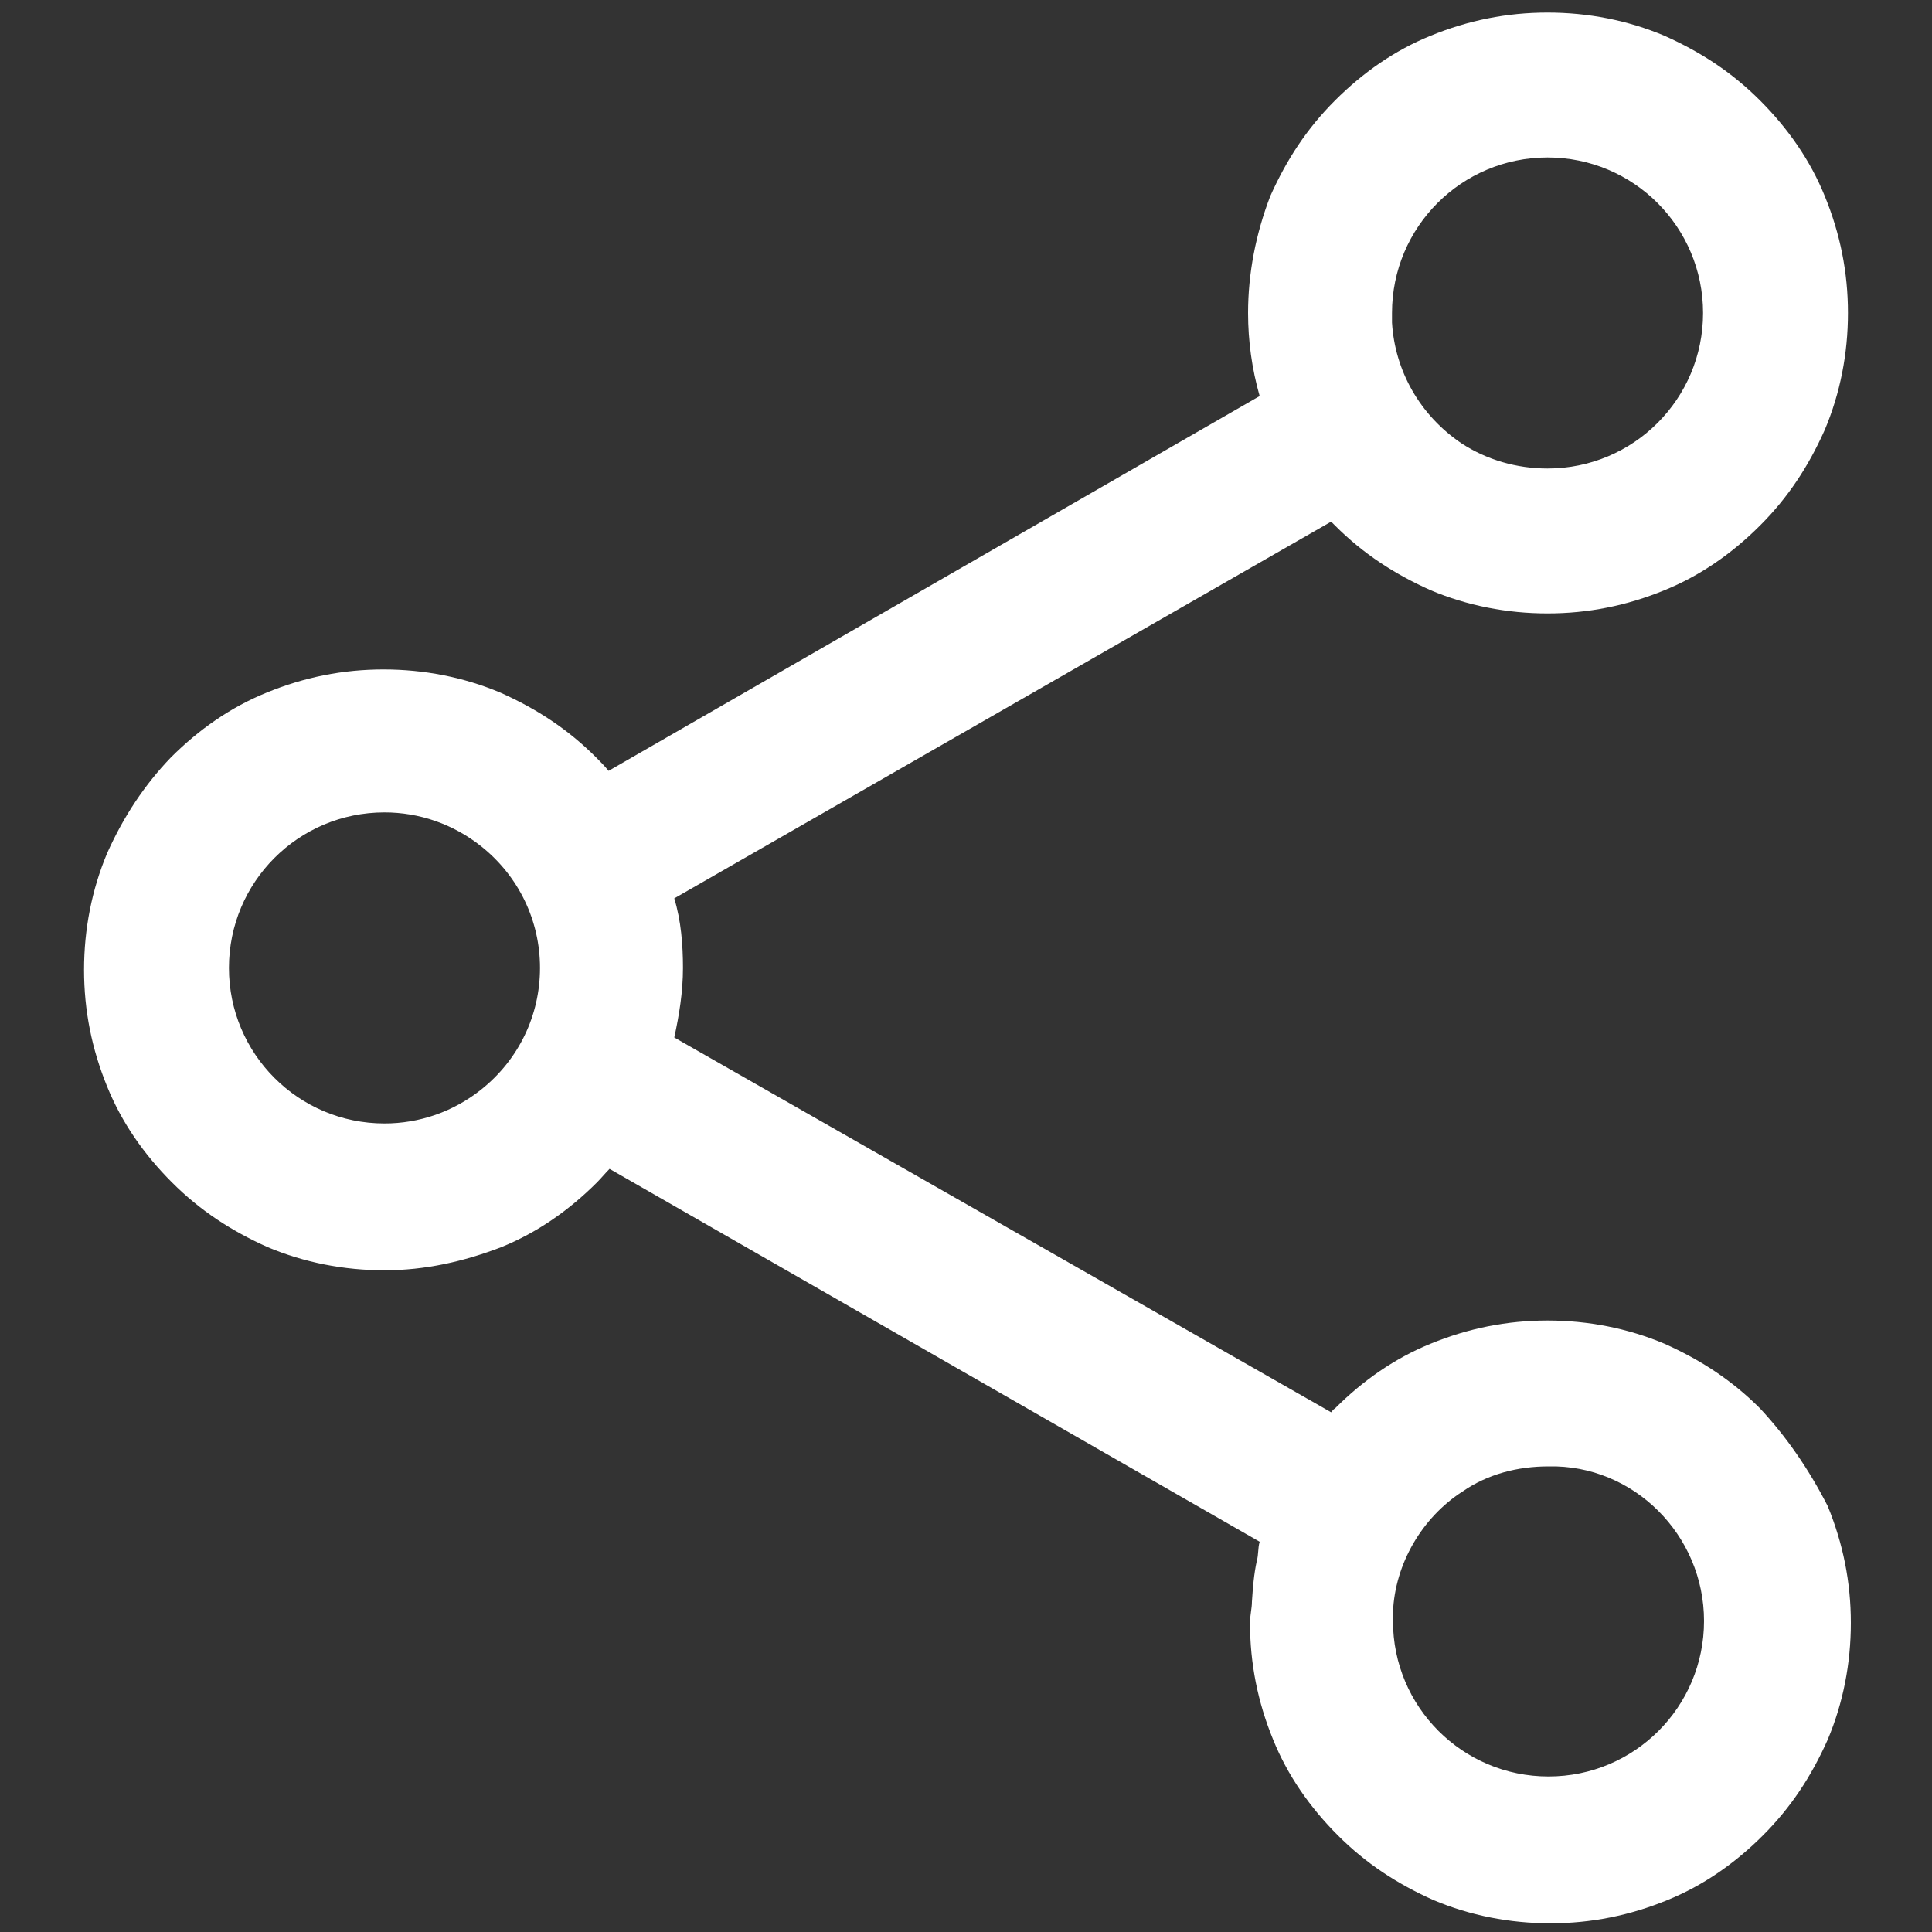 <?xml version="1.0" encoding="utf-8"?>
<!-- Generator: Adobe Illustrator 23.0.2, SVG Export Plug-In . SVG Version: 6.00 Build 0)  -->
<!DOCTYPE svg PUBLIC "-//W3C//DTD SVG 1.1//EN" "http://www.w3.org/Graphics/SVG/1.1/DTD/svg11.dtd">
<svg version="1.1" id="Layer_1" xmlns:x="http://ns.adobe.com/Extensibility/1.0/" xmlns:i="http://ns.adobe.com/AdobeIllustrator/10.0/" xmlns:graph="http://ns.adobe.com/Graphs/1.0/"
	 xmlns="http://www.w3.org/2000/svg" xmlns:xlink="http://www.w3.org/1999/xlink" x="0px" y="0px" width="20px" height="20px"
	 viewBox="0 0 20 20" style="enable-background:new 0 0 20 20;" xml:space="preserve">
<rect x="0" y="0" width="20" height="20" fill="#333333" stroke="none"/>
<style type="text/css">
	.st0{fill:#FFFFFF;}
</style>
<path class="st0" d="M18.22,14.58c-0.29-0.29-0.61-0.5-0.99-0.67c-0.38-0.16-0.79-0.24-1.21-0.24s-0.82,0.08-1.21,0.24
	c-0.37,0.15-0.7,0.38-0.99,0.67c-0.02,0.01-0.03,0.03-0.04,0.04l-6.8-3.88c0.05-0.23,0.09-0.47,0.09-0.72
	c0-0.24-0.02-0.49-0.09-0.72l6.8-3.9l0.04,0.04c0.29,0.29,0.61,0.5,0.99,0.67c0.38,0.16,0.79,0.24,1.21,0.24s0.82-0.08,1.21-0.24
	c0.37-0.15,0.7-0.38,0.99-0.67c0.29-0.29,0.5-0.61,0.67-0.99c0.16-0.38,0.24-0.79,0.24-1.21s-0.08-0.82-0.24-1.21
	c-0.15-0.37-0.38-0.7-0.67-0.99s-0.61-0.5-0.99-0.67c-0.38-0.16-0.79-0.24-1.21-0.24c-0.42,0-0.82,0.08-1.21,0.24
	c-0.37,0.15-0.7,0.38-0.99,0.67s-0.5,0.61-0.67,0.99C13,2.42,12.92,2.83,12.92,3.24c0,0.29,0.04,0.58,0.12,0.86L6.3,7.98
	c-0.04-0.05-0.09-0.1-0.13-0.14c-0.29-0.29-0.61-0.5-0.99-0.67C4.8,7.01,4.39,6.93,3.97,6.93c-0.42,0-0.82,0.08-1.21,0.24
	c-0.37,0.15-0.7,0.38-0.99,0.67C1.5,8.12,1.28,8.45,1.11,8.83c-0.16,0.38-0.24,0.79-0.24,1.21s0.08,0.82,0.24,1.21
	c0.15,0.37,0.38,0.7,0.67,0.99s0.61,0.5,0.99,0.67c0.38,0.16,0.79,0.24,1.21,0.24s0.82-0.09,1.21-0.24c0.37-0.15,0.7-0.38,0.99-0.67
	c0.04-0.04,0.09-0.1,0.13-0.14l6.73,3.86c-0.02,0.07-0.01,0.13-0.03,0.2c-0.03,0.14-0.04,0.27-0.05,0.42c0,0.07-0.02,0.14-0.02,0.22
	c0,0.42,0.08,0.82,0.24,1.21c0.15,0.37,0.38,0.7,0.67,0.99c0.29,0.29,0.61,0.5,0.99,0.67c0.38,0.16,0.79,0.24,1.21,0.24
	s0.82-0.08,1.21-0.24c0.37-0.15,0.7-0.38,0.99-0.67c0.29-0.29,0.5-0.61,0.67-0.99c0.16-0.38,0.24-0.79,0.24-1.21
	s-0.08-0.82-0.24-1.21C18.72,15.2,18.49,14.87,18.22,14.58z M17.64,16.78c0,0.89-0.72,1.61-1.61,1.61c-0.89,0-1.61-0.72-1.61-1.61
	c0-0.02,0-0.05,0-0.09c0.02-0.5,0.3-0.98,0.72-1.25c0.26-0.18,0.57-0.26,0.89-0.26C16.91,15.16,17.64,15.89,17.64,16.78z
	 M14.41,3.24c0-0.89,0.72-1.61,1.61-1.61c0.89,0,1.61,0.72,1.61,1.61s-0.72,1.61-1.61,1.61c-0.32,0-0.63-0.09-0.89-0.26
	c-0.43-0.29-0.69-0.75-0.72-1.25C14.41,3.3,14.41,3.28,14.41,3.24z M5.59,10.02c0,0.49-0.22,0.95-0.61,1.26
	c-0.29,0.23-0.64,0.35-1,0.35c-0.89,0-1.61-0.72-1.61-1.61c0-0.89,0.72-1.61,1.61-1.61c0.36,0,0.71,0.12,1,0.35
	C5.37,9.07,5.59,9.53,5.59,10.02z"/>
</svg>
